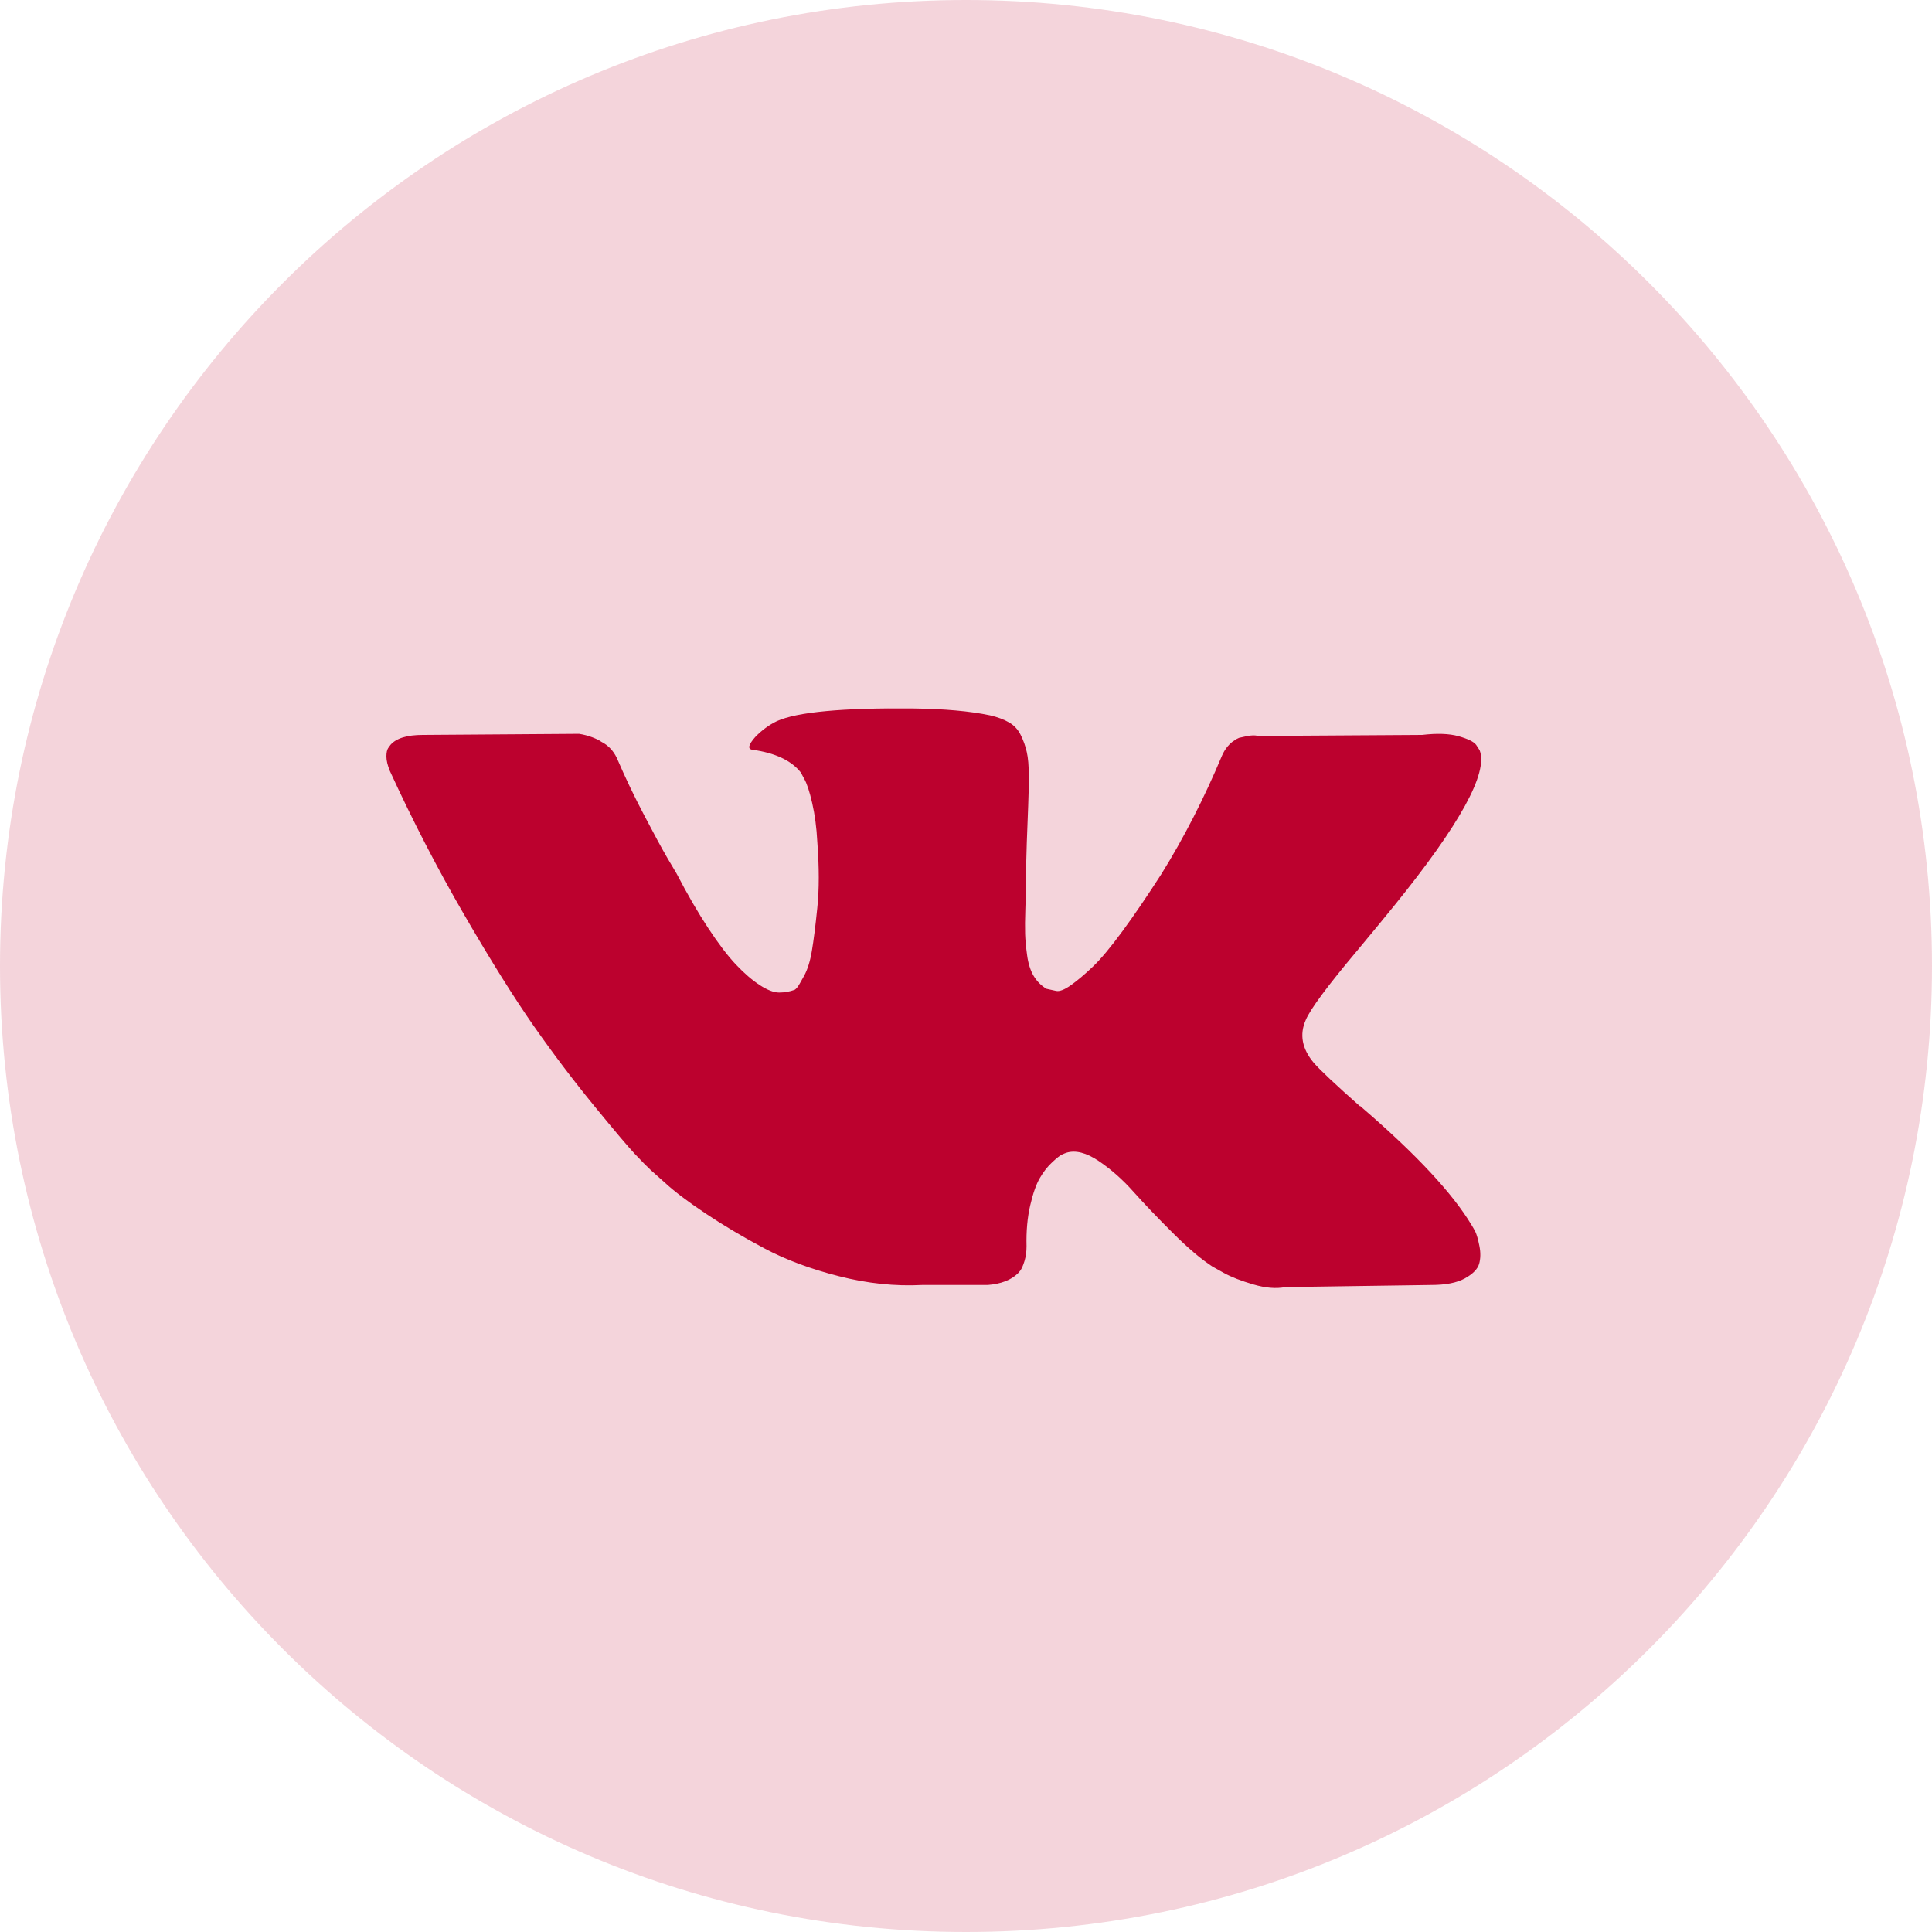 <svg width="30" height="30" viewBox="0 0 30 30" fill="none" xmlns="http://www.w3.org/2000/svg">
<path d="M30 15C30 23.284 23.284 30 15 30C6.716 30 0 23.284 0 15C0 6.716 6.716 0 15 0C23.284 0 30 6.716 30 15Z" fill="#BC012E" fill-opacity="0.17"/>
<path d="M22.91 19.128C22.889 19.087 22.87 19.053 22.852 19.025C22.557 18.532 21.994 17.927 21.162 17.21L21.144 17.194L21.135 17.186L21.126 17.177H21.117C20.74 16.843 20.501 16.619 20.401 16.504C20.217 16.285 20.176 16.063 20.276 15.838C20.347 15.669 20.613 15.31 21.073 14.763C21.315 14.472 21.507 14.24 21.648 14.065C22.669 12.805 23.112 12 22.976 11.65L22.923 11.568C22.888 11.519 22.797 11.474 22.649 11.432C22.501 11.391 22.313 11.385 22.082 11.412L19.533 11.428C19.492 11.415 19.433 11.416 19.356 11.432C19.28 11.449 19.241 11.457 19.241 11.457L19.197 11.478L19.162 11.502C19.132 11.519 19.1 11.547 19.064 11.589C19.029 11.63 19 11.678 18.976 11.732C18.698 12.395 18.383 13.011 18.029 13.58C17.81 13.92 17.61 14.214 17.427 14.463C17.244 14.712 17.09 14.896 16.967 15.013C16.843 15.131 16.731 15.225 16.63 15.297C16.53 15.368 16.453 15.398 16.4 15.387C16.347 15.376 16.297 15.365 16.25 15.354C16.167 15.305 16.101 15.238 16.05 15.153C16 15.068 15.966 14.961 15.949 14.833C15.931 14.704 15.921 14.593 15.918 14.5C15.915 14.407 15.916 14.275 15.922 14.106C15.928 13.936 15.931 13.821 15.931 13.761C15.931 13.553 15.935 13.327 15.944 13.083C15.953 12.839 15.96 12.646 15.966 12.504C15.972 12.362 15.975 12.211 15.975 12.053C15.975 11.894 15.965 11.769 15.944 11.679C15.924 11.588 15.893 11.501 15.851 11.416C15.81 11.331 15.75 11.265 15.67 11.219C15.59 11.172 15.491 11.135 15.374 11.108C15.061 11.042 14.662 11.007 14.179 11.001C13.081 10.99 12.376 11.056 12.063 11.198C11.939 11.258 11.827 11.341 11.727 11.445C11.621 11.565 11.606 11.631 11.682 11.642C12.037 11.691 12.287 11.809 12.435 11.995L12.488 12.094C12.529 12.165 12.571 12.291 12.612 12.471C12.653 12.652 12.68 12.852 12.691 13.071C12.721 13.47 12.721 13.813 12.691 14.097C12.662 14.382 12.634 14.604 12.607 14.763C12.581 14.921 12.541 15.05 12.488 15.149C12.435 15.247 12.399 15.307 12.382 15.329C12.364 15.351 12.349 15.365 12.338 15.37C12.261 15.398 12.181 15.412 12.098 15.412C12.016 15.412 11.915 15.373 11.797 15.296C11.68 15.22 11.557 15.114 11.43 14.98C11.303 14.846 11.16 14.659 11.001 14.418C10.842 14.177 10.676 13.892 10.505 13.563L10.364 13.325C10.275 13.172 10.154 12.949 10.001 12.656C9.847 12.363 9.712 12.08 9.594 11.806C9.547 11.691 9.476 11.603 9.381 11.543L9.337 11.518C9.308 11.496 9.26 11.473 9.195 11.448C9.13 11.424 9.063 11.406 8.992 11.395L6.567 11.412C6.319 11.412 6.151 11.464 6.062 11.568L6.027 11.617C6.009 11.644 6 11.688 6 11.748C6 11.809 6.018 11.883 6.053 11.97C6.407 12.742 6.792 13.487 7.208 14.204C7.624 14.921 7.986 15.499 8.292 15.937C8.599 16.375 8.912 16.788 9.231 17.177C9.549 17.566 9.76 17.815 9.863 17.924C9.967 18.034 10.048 18.116 10.107 18.171L10.328 18.368C10.47 18.499 10.678 18.657 10.952 18.84C11.227 19.024 11.53 19.204 11.864 19.382C12.197 19.56 12.585 19.705 13.028 19.817C13.47 19.93 13.901 19.975 14.32 19.953H15.338C15.544 19.937 15.701 19.876 15.807 19.772L15.842 19.731C15.866 19.699 15.888 19.648 15.909 19.579C15.929 19.511 15.94 19.436 15.94 19.354C15.934 19.118 15.953 18.906 15.997 18.717C16.041 18.528 16.091 18.386 16.148 18.29C16.204 18.194 16.267 18.113 16.338 18.048C16.409 17.982 16.459 17.942 16.489 17.929C16.518 17.915 16.542 17.906 16.559 17.9C16.701 17.856 16.868 17.899 17.059 18.027C17.251 18.156 17.431 18.315 17.599 18.504C17.768 18.693 17.97 18.905 18.206 19.14C18.442 19.376 18.648 19.551 18.825 19.666L19.002 19.765C19.12 19.83 19.274 19.89 19.463 19.945C19.651 20 19.816 20.014 19.958 19.986L22.224 19.953C22.448 19.953 22.623 19.919 22.746 19.851C22.87 19.782 22.944 19.707 22.968 19.625C22.991 19.543 22.993 19.45 22.972 19.346C22.951 19.242 22.93 19.169 22.91 19.128Z" fill="#BC012E"/>
</svg>
